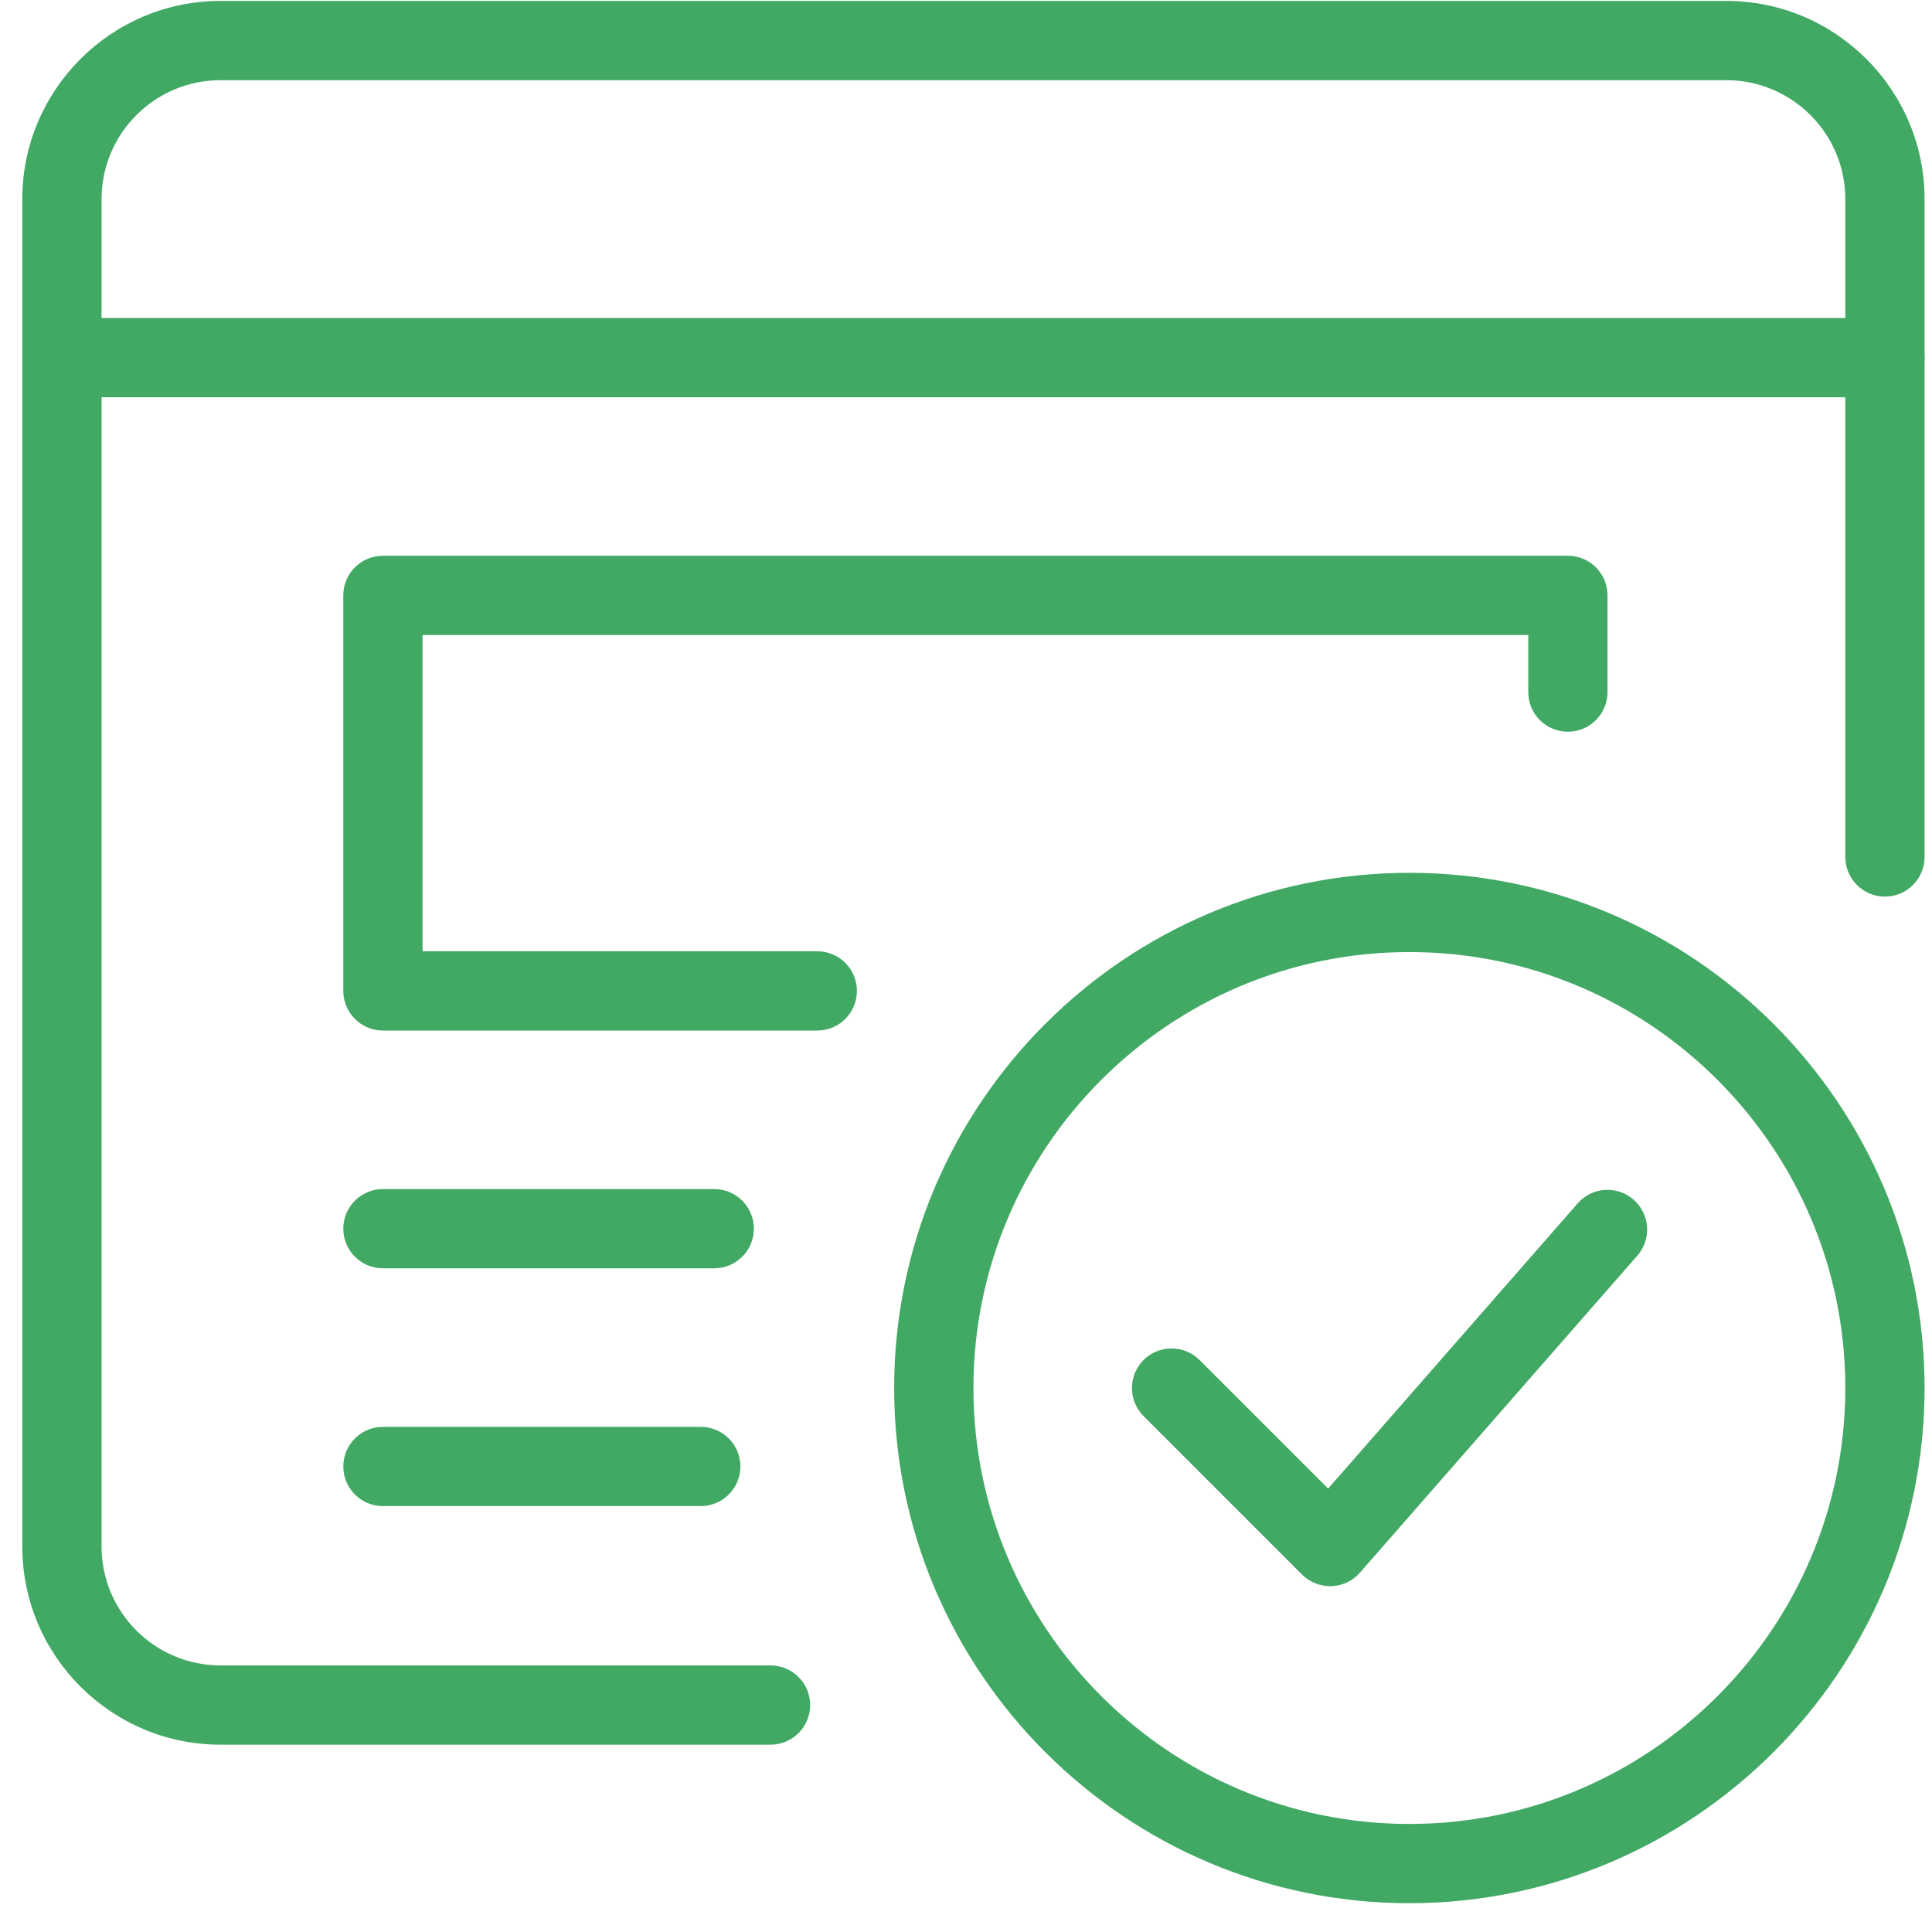 <svg width="65" height="65" viewBox="0 0 65 65" fill="none" xmlns="http://www.w3.org/2000/svg">
<g clip-path="url(#clip0_5_2476)">
<path d="M25.923 58.698H7.417C3.742 58.698 0.75 55.706 0.75 52.031V6.698C0.75 3.023 3.742 0.031 7.417 0.031H58.083C61.758 0.031 64.75 3.023 64.75 6.698V28.831C64.75 29.567 64.153 30.165 63.417 30.165C62.681 30.165 62.083 29.567 62.083 28.831V6.698C62.083 4.493 60.289 2.698 58.083 2.698H7.417C5.211 2.698 3.417 4.493 3.417 6.698V52.031C3.417 54.237 5.211 56.031 7.417 56.031H25.923C26.659 56.031 27.257 56.629 27.257 57.365C27.257 58.101 26.659 58.698 25.923 58.698Z" fill="#41A964"/>
<path d="M63.417 13.365H2.083C1.347 13.365 0.75 12.767 0.75 12.031C0.75 11.295 1.347 10.698 2.083 10.698H63.417C64.153 10.698 64.75 11.295 64.75 12.031C64.75 12.767 64.153 13.365 63.417 13.365Z" fill="#41A964"/>
<path d="M27.497 34.671H12.883C12.147 34.671 11.55 34.074 11.55 33.338V20.031C11.55 19.295 12.147 18.698 12.883 18.698H52.75C53.486 18.698 54.083 19.295 54.083 20.031V23.285C54.083 24.021 53.486 24.618 52.75 24.618C52.014 24.618 51.417 24.023 51.417 23.285V21.365H14.217V32.005H27.497C28.233 32.005 28.83 32.602 28.83 33.338C28.83 34.074 28.233 34.671 27.497 34.671Z" fill="#41A964"/>
<path d="M24.03 42.671H12.883C12.147 42.671 11.55 42.074 11.55 41.338C11.55 40.602 12.147 40.005 12.883 40.005H24.03C24.766 40.005 25.363 40.602 25.363 41.338C25.363 42.074 24.766 42.671 24.03 42.671Z" fill="#41A964"/>
<path d="M23.577 50.671H12.883C12.147 50.671 11.55 50.074 11.55 49.338C11.55 48.602 12.147 48.005 12.883 48.005H23.577C24.313 48.005 24.91 48.602 24.91 49.338C24.91 50.074 24.313 50.671 23.577 50.671Z" fill="#41A964"/>
<path d="M47.417 64.031C37.859 64.031 30.083 56.255 30.083 46.698C30.083 37.141 37.859 29.365 47.417 29.365C56.974 29.365 64.75 37.141 64.75 46.698C64.75 56.255 56.974 64.031 47.417 64.031ZM47.417 32.031C39.329 32.031 32.75 38.61 32.75 46.698C32.75 54.786 39.329 61.365 47.417 61.365C55.505 61.365 62.083 54.786 62.083 46.698C62.083 38.61 55.505 32.031 47.417 32.031Z" fill="#41A964"/>
<path d="M44.75 53.365C44.398 53.365 44.057 53.223 43.806 52.975L38.473 47.642C37.953 47.122 37.953 46.277 38.473 45.757C38.993 45.237 39.838 45.237 40.358 45.757L44.683 50.082L53.078 40.487C53.563 39.93 54.406 39.874 54.961 40.362C55.515 40.847 55.571 41.69 55.086 42.245L45.753 52.911C45.51 53.189 45.161 53.354 44.793 53.365C44.779 53.365 44.763 53.365 44.75 53.365Z" fill="#41A964"/>
</g>
<defs>
<clipPath id="clip0_5_2476">
<rect width="64" height="64" fill="white" transform="translate(0.75 0.031)"/>
</clipPath>
</defs>
</svg>
